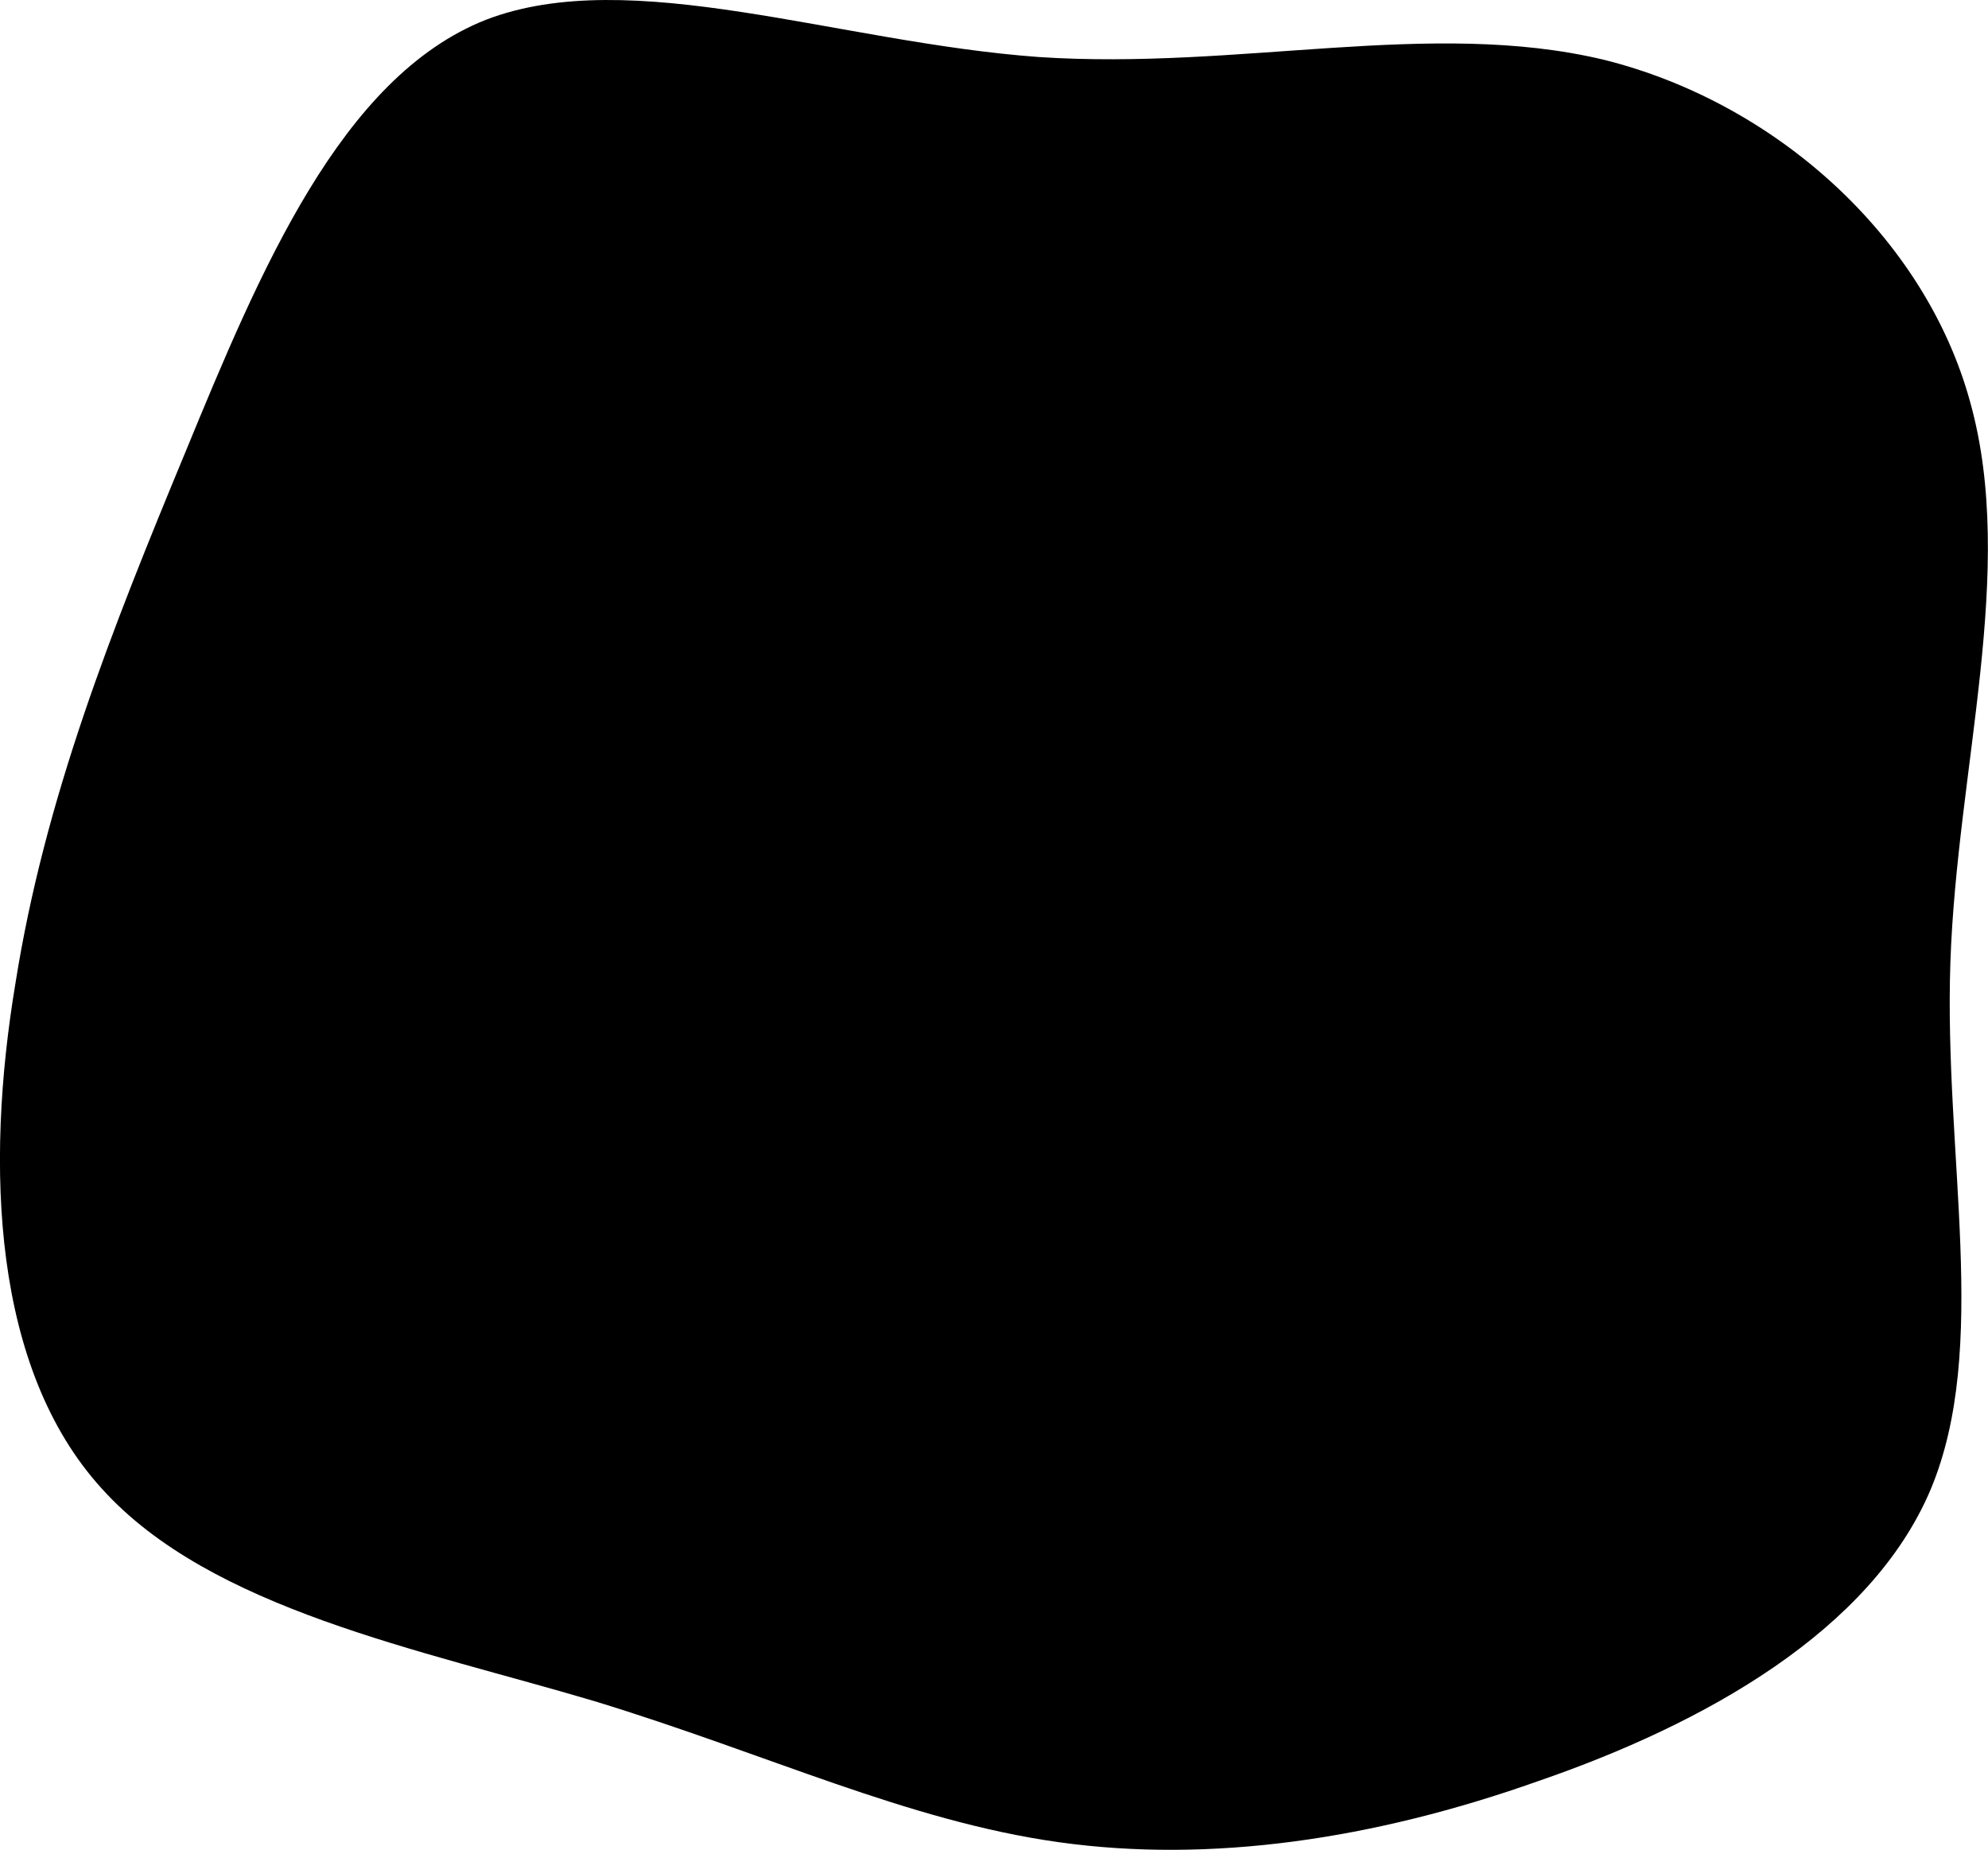 <svg xmlns="http://www.w3.org/2000/svg" viewBox="21.24 27.31 149.59 139.17">
	<path fill="#000"
		  d="M41.9,-68.2C54.8,-65,66.1,-54.9,69.5,-42.4C73,-29.8,68.5,-14.9,68,-0.3C67.5,14.3,71,28.7,66.5,39.4C62,50,49.5,57,37,61.3C24.6,65.7,12.3,67.5,0.9,65.9C-10.5,64.3,-20.9,59.3,-34,55.3C-47.1,51.4,-62.9,48.4,-71.1,39.3C-79.3,30.3,-79.9,15.1,-77.6,1.3C-75.4,-12.6,-70.4,-25.2,-64.8,-38.7C-59.2,-52.3,-53.1,-66.9,-42.2,-71.2C-31.3,-75.4,-15.7,-69.5,-0.6,-68.4C14.5,-67.4,28.9,-71.3,41.9,-68.2Z"
		  transform="translate(100 100)"></path>
</svg>
